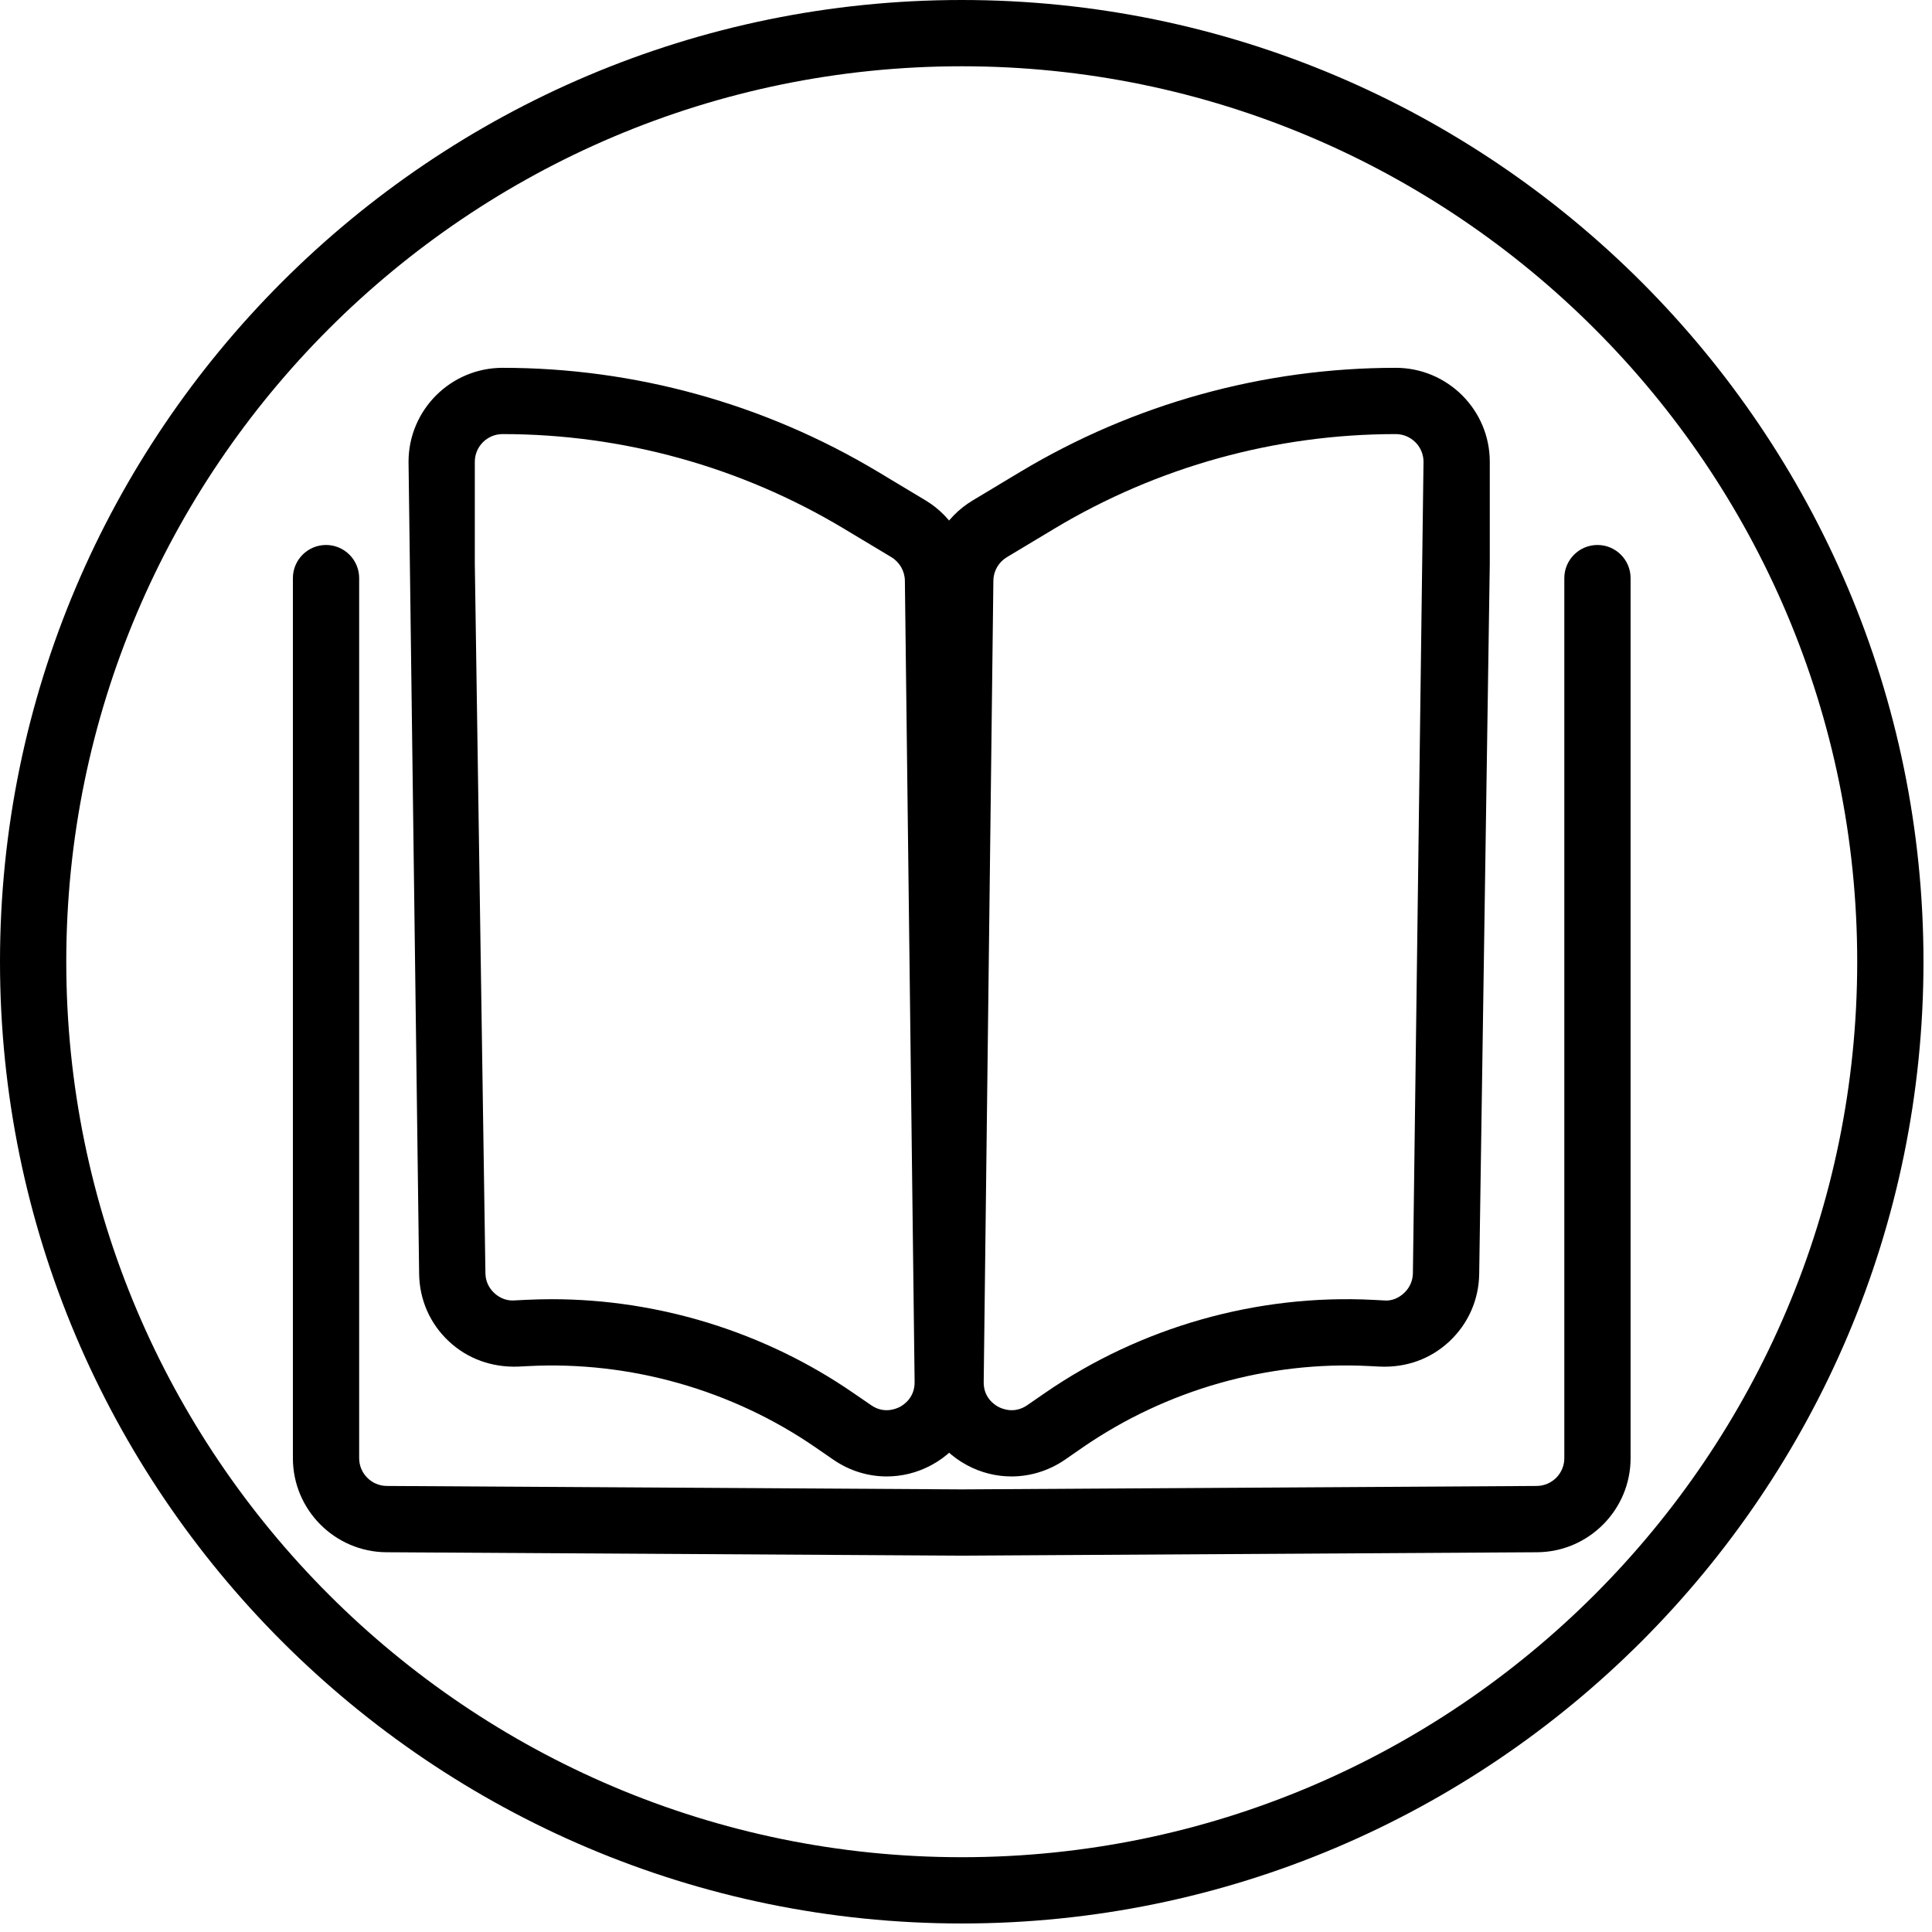<svg xmlns="http://www.w3.org/2000/svg" xmlns:xlink="http://www.w3.org/1999/xlink" width="150" viewBox="0 0 112.5 112.5" height="150" preserveAspectRatio="xMidYMid meet"><defs><clipPath id="65660ac100"><path d="M 0 0 L 112.004 0 L 112.004 112.004 L 0 112.004 Z M 0 0 " clip-rule="nonzero"></path></clipPath></defs><path fill="#000000" d="M 32.125 75.652 C 38.359 75.652 44.543 77.566 49.684 81.109 L 50.727 81.824 C 51.453 82.328 52.141 82.055 52.402 81.922 C 52.66 81.781 53.266 81.363 53.258 80.477 L 52.691 33.812 C 52.684 33.258 52.387 32.734 51.906 32.445 L 49.129 30.777 C 43.133 27.18 36.262 25.277 29.266 25.277 C 28.371 25.277 27.648 26 27.648 26.891 L 27.648 32.809 L 28.266 74.137 C 28.27 74.578 28.453 74.988 28.777 75.289 C 29.102 75.594 29.523 75.758 29.961 75.723 L 30.582 75.691 C 31.094 75.668 31.609 75.652 32.125 75.652 Z M 51.637 85.973 C 50.551 85.973 49.473 85.648 48.535 85.004 L 47.492 84.285 C 42.625 80.93 36.684 79.242 30.773 79.547 L 30.152 79.578 C 28.664 79.629 27.234 79.133 26.141 78.109 C 25.043 77.086 24.43 75.695 24.406 74.191 L 23.789 26.891 C 23.789 23.871 26.246 21.418 29.266 21.418 C 36.961 21.418 44.516 23.512 51.117 27.469 L 53.895 29.137 C 55.512 30.109 56.531 31.879 56.555 33.766 L 57.117 80.43 C 57.141 82.484 56.027 84.359 54.215 85.324 C 53.402 85.758 52.52 85.973 51.637 85.973 " fill-opacity="1" fill-rule="nonzero"></path><path fill="#000000" d="M 55.352 80.453 L 55.391 80.453 Z M 81.273 25.277 C 74.273 25.277 67.406 27.18 61.406 30.777 L 58.629 32.445 C 58.145 32.738 57.852 33.246 57.844 33.812 L 57.281 80.477 C 57.27 81.363 57.875 81.781 58.137 81.922 C 58.398 82.055 59.082 82.328 59.816 81.824 L 60.852 81.109 C 66.418 77.273 73.199 75.344 79.961 75.691 L 80.57 75.723 C 81.031 75.77 81.438 75.594 81.762 75.289 C 82.086 74.988 82.266 74.578 82.273 74.137 L 82.891 26.891 C 82.891 26 82.164 25.277 81.273 25.277 Z M 58.898 85.973 C 58.016 85.973 57.133 85.758 56.32 85.324 C 54.504 84.355 53.398 82.48 53.422 80.426 L 53.984 33.766 C 54.012 31.852 55.004 30.121 56.645 29.137 L 59.422 27.469 C 66.02 23.512 73.574 21.418 81.273 21.418 C 84.293 21.418 86.75 23.871 86.75 26.891 L 86.75 32.809 L 86.133 74.191 C 86.109 75.691 85.492 77.082 84.398 78.109 C 83.301 79.133 81.898 79.637 80.379 79.578 L 79.77 79.547 C 73.844 79.234 67.918 80.926 63.043 84.285 L 62.004 85.004 C 61.066 85.645 59.984 85.973 58.898 85.973 " fill-opacity="1" fill-rule="nonzero"></path><path fill="#000000" d="M 56.012 90.586 L 22.496 90.387 C 19.496 90.367 17.055 87.914 17.055 84.91 L 17.055 33.664 C 17.055 32.602 17.918 31.734 18.984 31.734 C 20.051 31.734 20.914 32.602 20.914 33.664 L 20.914 84.91 C 20.914 85.797 21.633 86.52 22.52 86.527 L 56.012 86.727 L 89.484 86.527 C 90.371 86.52 91.09 85.797 91.09 84.91 L 91.09 33.664 C 91.09 32.602 91.953 31.734 93.02 31.734 C 94.086 31.734 94.949 32.602 94.949 33.664 L 94.949 84.91 C 94.949 87.914 92.508 90.367 89.508 90.387 L 56.012 90.586 " fill-opacity="1" fill-rule="nonzero"></path><g clip-path="url(#65660ac100)"><path fill="#000000" d="M 56.004 3.859 C 27.25 3.859 3.859 27.25 3.859 56 C 3.859 84.754 27.25 108.145 56.004 108.145 C 84.754 108.145 108.145 84.754 108.145 56 C 108.145 27.25 84.754 3.859 56.004 3.859 Z M 56.004 112.004 C 25.121 112.004 0 86.879 0 56 C 0 25.121 25.121 0 56.004 0 C 86.883 0 112.004 25.121 112.004 56 C 112.004 86.879 86.883 112.004 56.004 112.004 " fill-opacity="1" fill-rule="nonzero"></path></g></svg>